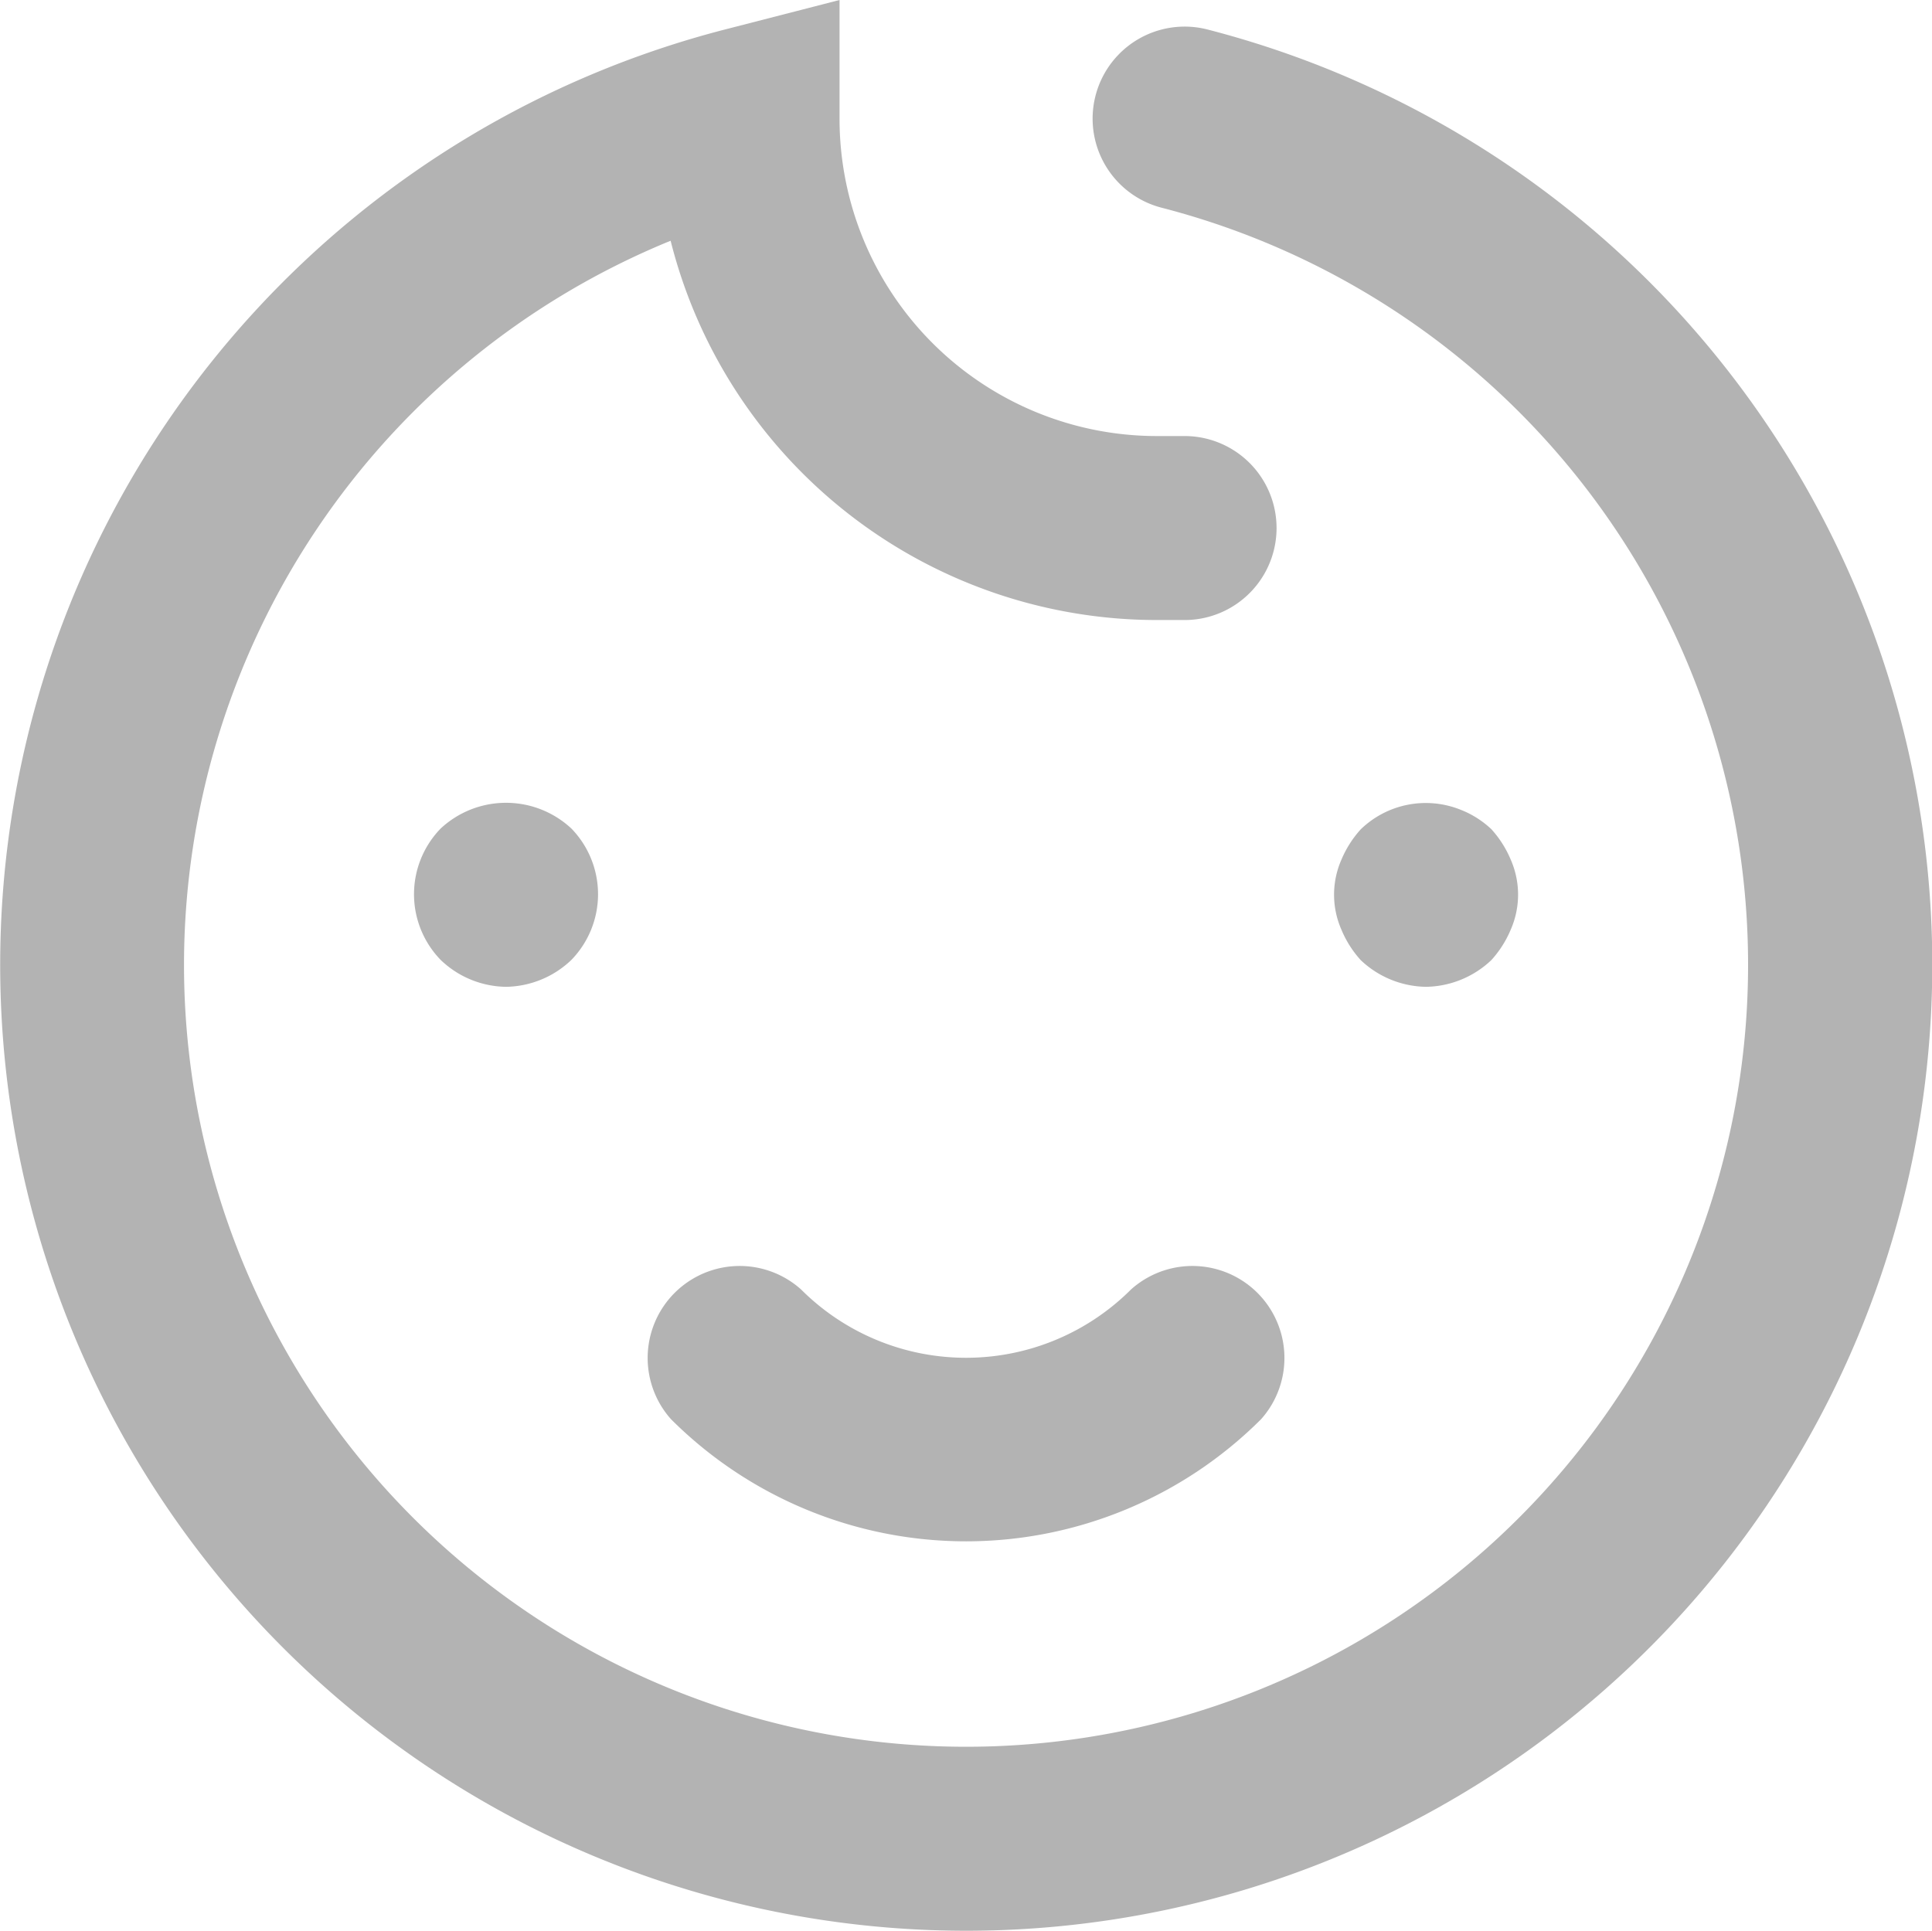 <svg xmlns="http://www.w3.org/2000/svg" width="20.999" height="20.99" viewBox="0 0 20.999 20.99">
  <g id="icon-user" transform="translate(-1382 -44.424)">
    <path id="Vector-1" d="M6,11.1a1.044,1.044,0,0,1-.71-.292,1.025,1.025,0,0,1,0-1.429,1.042,1.042,0,0,1,1.42,0,1.025,1.025,0,0,1,0,1.429A1.049,1.049,0,0,1,6,11.1Zm10,0a1.052,1.052,0,0,1-.71-.29,1.146,1.146,0,0,1-.21-.331.945.945,0,0,1,0-.761,1.155,1.155,0,0,1,.21-.33,1.016,1.016,0,0,1,1.09-.211,1.032,1.032,0,0,1,.33.21,1.155,1.155,0,0,1,.21.33.947.947,0,0,1,0,.762,1.155,1.155,0,0,1-.21.33A1.053,1.053,0,0,1,16,11.1ZM7.793,15.8A1,1,0,0,1,9.207,14.39a2.536,2.536,0,0,0,3.586,0A1,1,0,0,1,14.207,15.8a4.537,4.537,0,0,1-6.414,0ZM2.5,10.864A8.5,8.5,0,1,0,13.126,2.631a1,1,0,0,1,.5-1.937,10.5,10.5,0,1,1-5.248,0L9.625.373v1.29a3.45,3.45,0,0,0,3.45,3.45h.3a1,1,0,0,1,0,2h-.3A5.453,5.453,0,0,1,7.789,2.99,8.507,8.507,0,0,0,2.5,10.863Z" transform="translate(1381.5 44.051)" fill="#b3b3b3"/>
  </g>
</svg>
